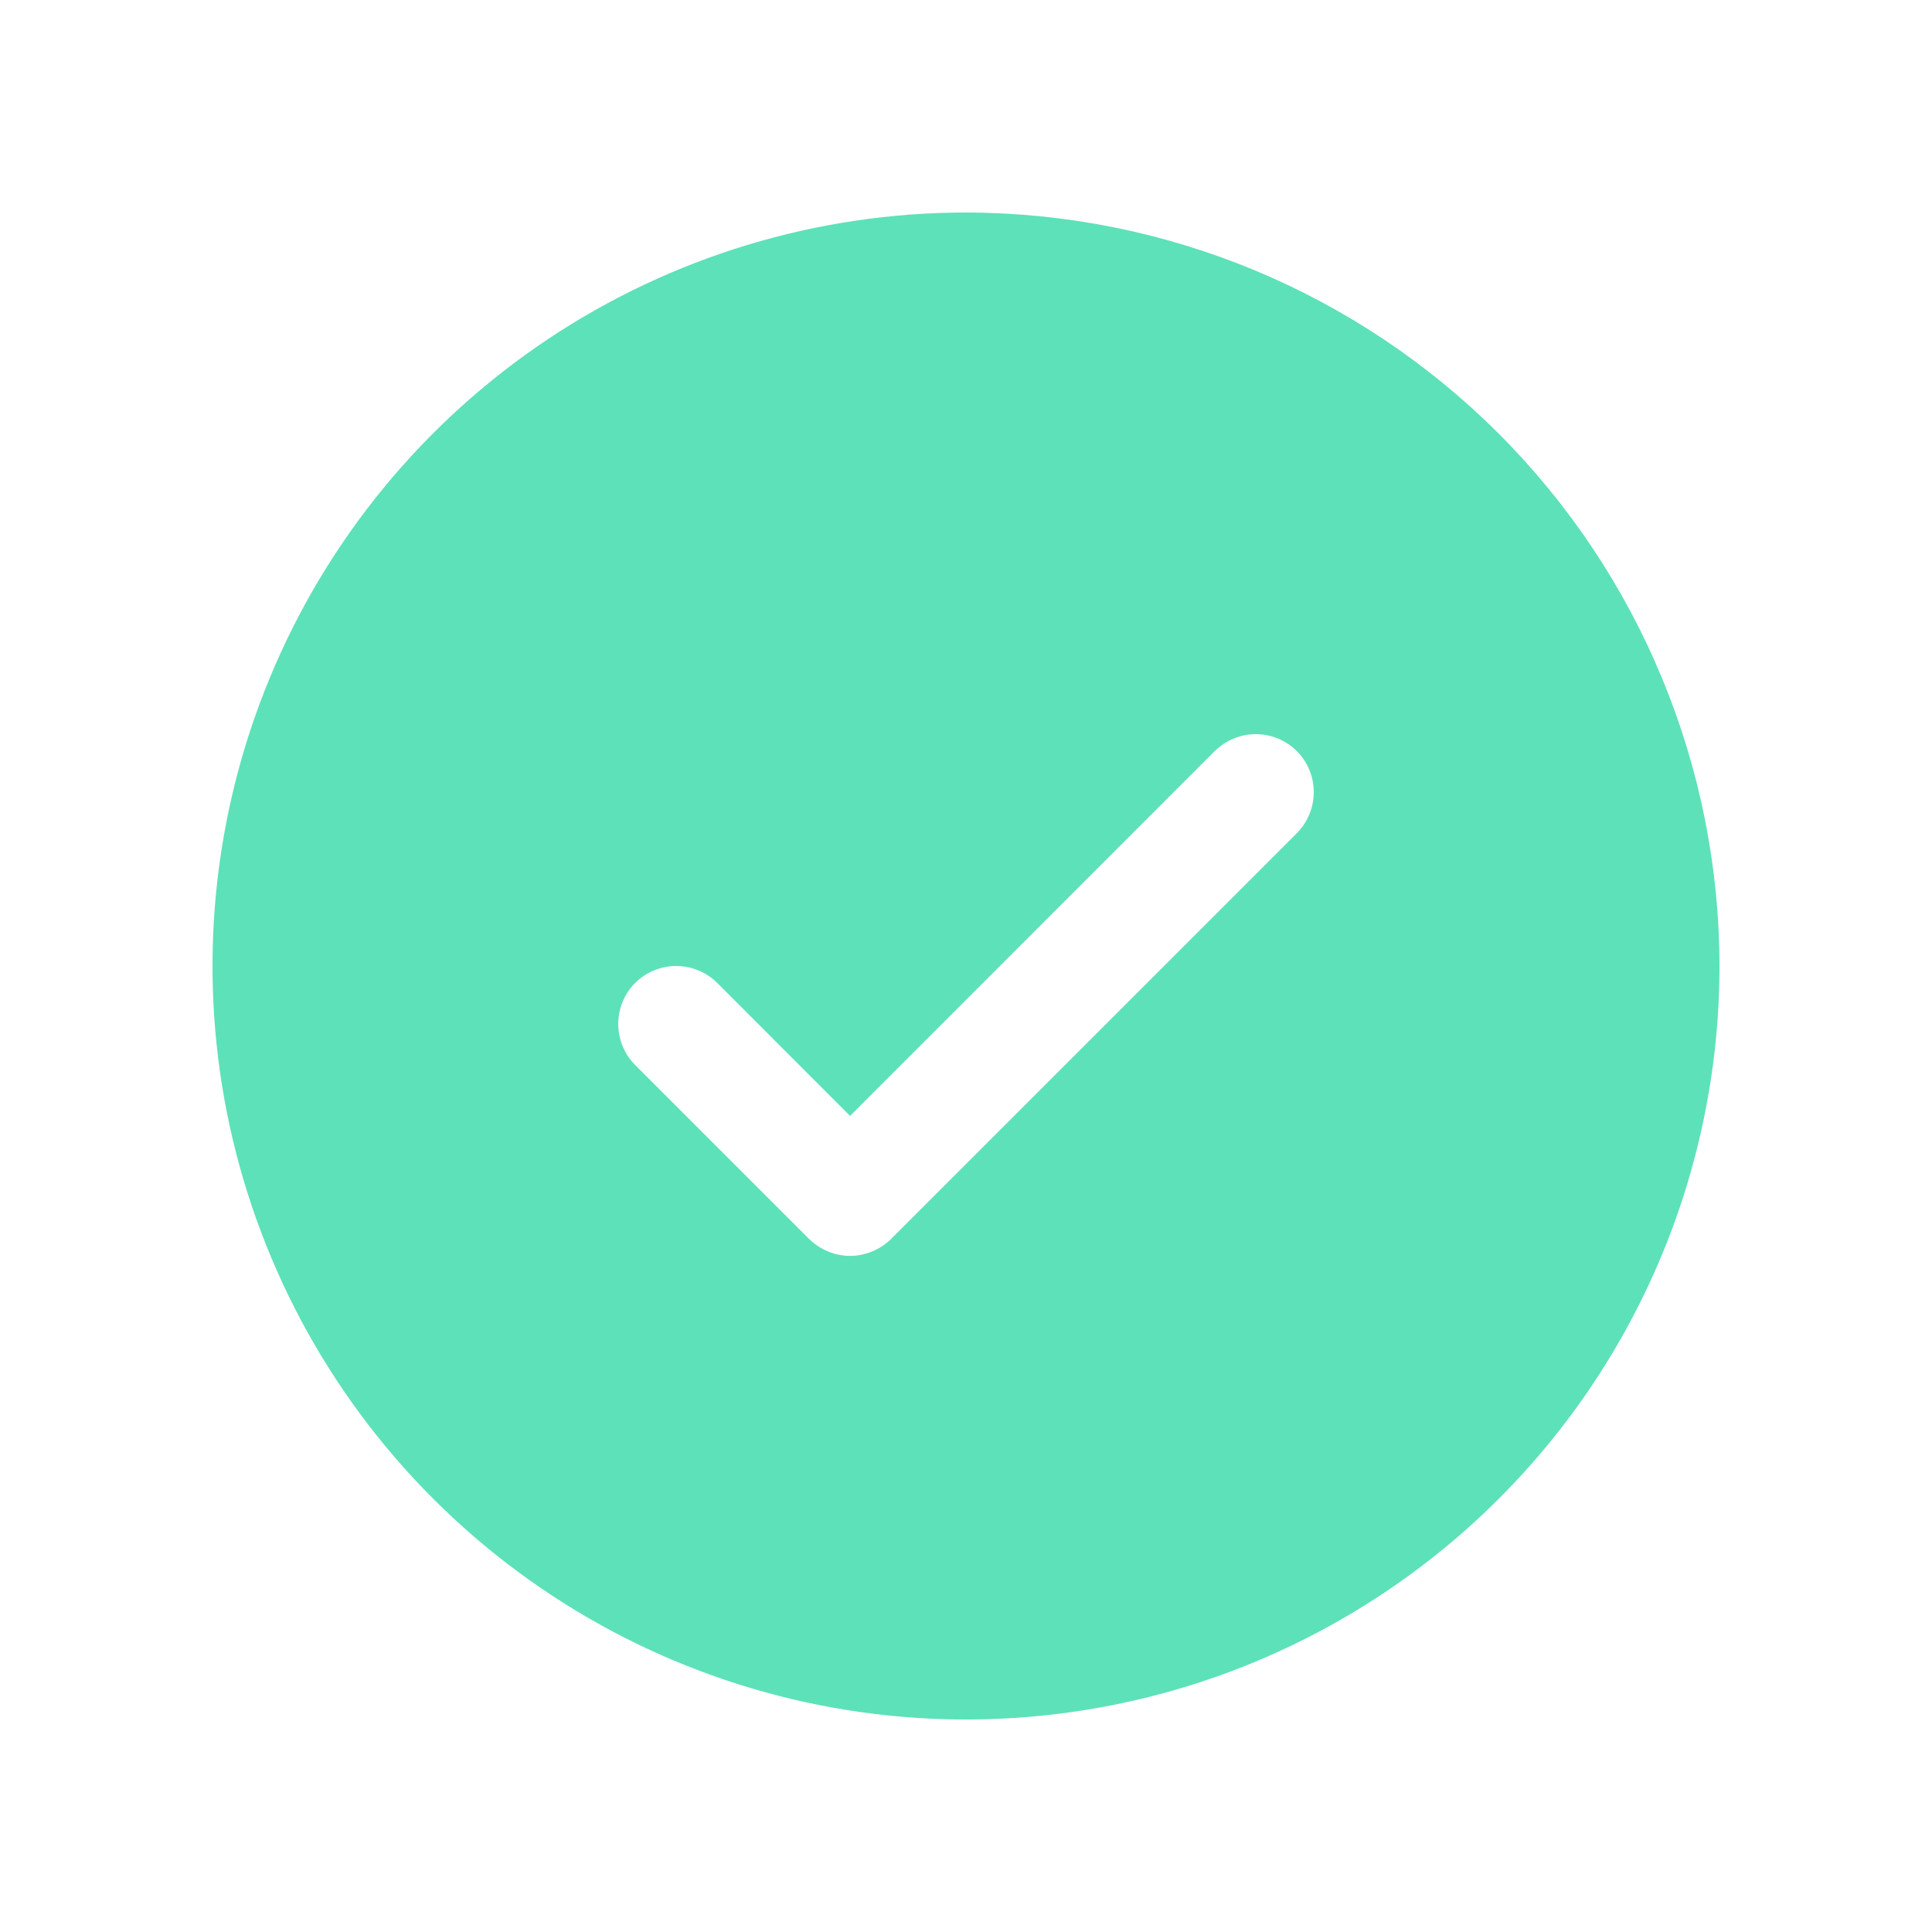 <svg width="25" height="25" viewBox="0 0 25 25" fill="none" xmlns="http://www.w3.org/2000/svg">
<path d="M12.5 2.75C10.572 2.75 8.687 3.322 7.083 4.393C5.48 5.465 4.23 6.987 3.492 8.769C2.754 10.55 2.561 12.511 2.937 14.402C3.314 16.293 4.242 18.031 5.606 19.394C6.969 20.758 8.707 21.686 10.598 22.063C12.489 22.439 14.45 22.246 16.231 21.508C18.013 20.77 19.535 19.52 20.607 17.917C21.678 16.313 22.25 14.428 22.25 12.5C22.247 9.915 21.219 7.437 19.391 5.609C17.563 3.781 15.085 2.753 12.5 2.75ZM16.781 10.781L11.531 16.031C11.461 16.1 11.378 16.156 11.287 16.193C11.196 16.231 11.099 16.251 11 16.251C10.901 16.251 10.804 16.231 10.713 16.193C10.622 16.156 10.539 16.1 10.469 16.031L8.219 13.781C8.079 13.64 8 13.449 8 13.25C8 13.051 8.079 12.86 8.219 12.719C8.36 12.579 8.551 12.5 8.75 12.5C8.949 12.5 9.14 12.579 9.281 12.719L11 14.44L15.719 9.719C15.789 9.65 15.872 9.594 15.963 9.557C16.054 9.519 16.151 9.5 16.25 9.5C16.349 9.5 16.446 9.519 16.537 9.557C16.628 9.594 16.711 9.65 16.781 9.719C16.85 9.789 16.906 9.872 16.943 9.963C16.981 10.054 17 10.152 17 10.25C17 10.348 16.981 10.446 16.943 10.537C16.906 10.628 16.85 10.711 16.781 10.781Z" fill="#5DE1B9"/>
</svg>
